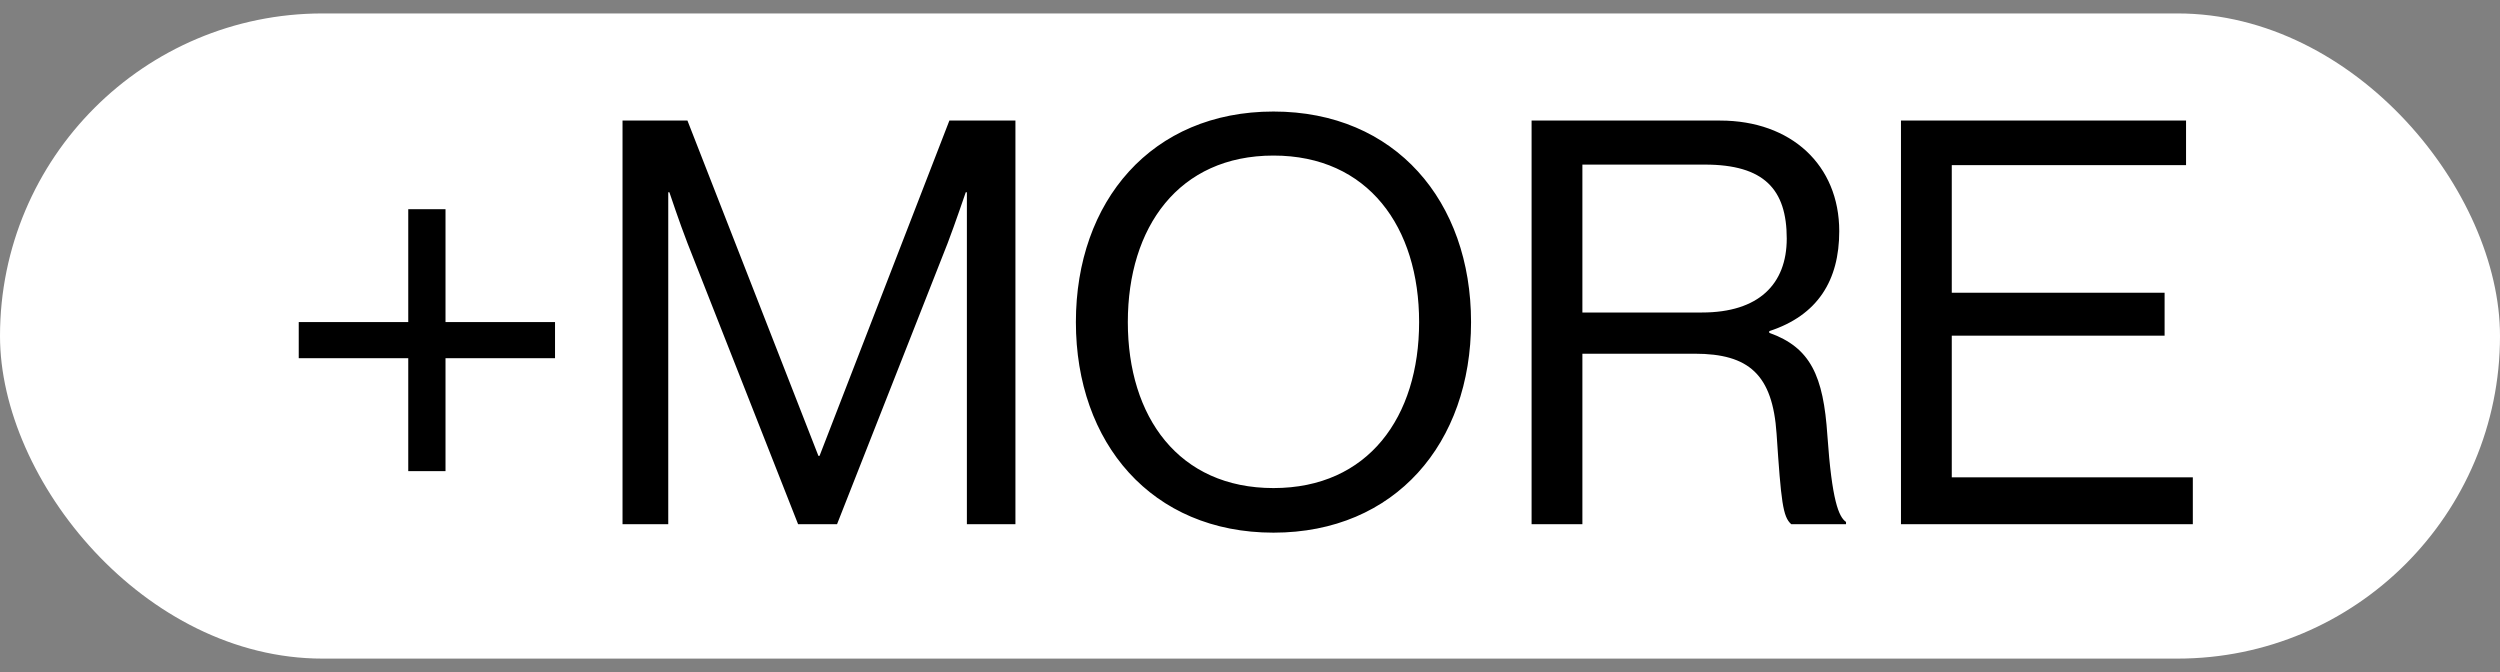 <svg width="93" height="25" viewBox="0 0 93 25" fill="none" xmlns="http://www.w3.org/2000/svg">
<rect x="0" y="0" width="93" height="25" fill="#808080" stroke="none"/>
<rect y="0.5" width="93" height="24" rx="12" fill="white"/>
<path d="M11.113 13.326V11.982H15.187V7.782H16.573V11.982H20.647V13.326H16.573V17.526H15.187V13.326H11.113ZM23.158 19.5V4.485H25.573L30.445 16.959H30.487L35.317 4.485H37.774V19.5H35.968V7.152H35.926C35.926 7.152 35.527 8.328 35.254 9.042L31.138 19.5H29.689L25.573 9.042C25.279 8.286 24.901 7.152 24.901 7.152H24.859V19.5H23.158ZM47.373 19.815C42.837 19.815 40.023 16.476 40.023 11.982C40.023 7.488 42.837 4.149 47.373 4.149C51.909 4.149 54.723 7.488 54.723 11.982C54.723 16.476 51.909 19.815 47.373 19.815ZM47.373 18.156C50.901 18.156 52.791 15.51 52.791 11.982C52.791 8.454 50.901 5.787 47.373 5.787C43.845 5.787 41.955 8.454 41.955 11.982C41.955 15.51 43.845 18.156 47.373 18.156ZM56.975 19.5V4.485H63.989C66.635 4.485 68.42 6.144 68.42 8.601C68.42 10.428 67.622 11.73 65.816 12.318V12.381C67.349 12.927 67.832 13.977 67.979 16.203C68.147 18.618 68.399 19.227 68.672 19.416V19.5H66.635C66.32 19.227 66.257 18.66 66.089 16.14C65.942 13.935 65.06 13.158 63.044 13.158H58.865V19.5H56.975ZM58.865 6.123V11.625H63.317C65.417 11.625 66.467 10.575 66.467 8.874C66.467 7.047 65.627 6.123 63.422 6.123H58.865ZM70.716 19.5V4.485H81.321V6.144H72.606V10.89H80.523V12.486H72.606V17.757H81.573V19.5H70.716Z" fill="black"/>
</svg>
